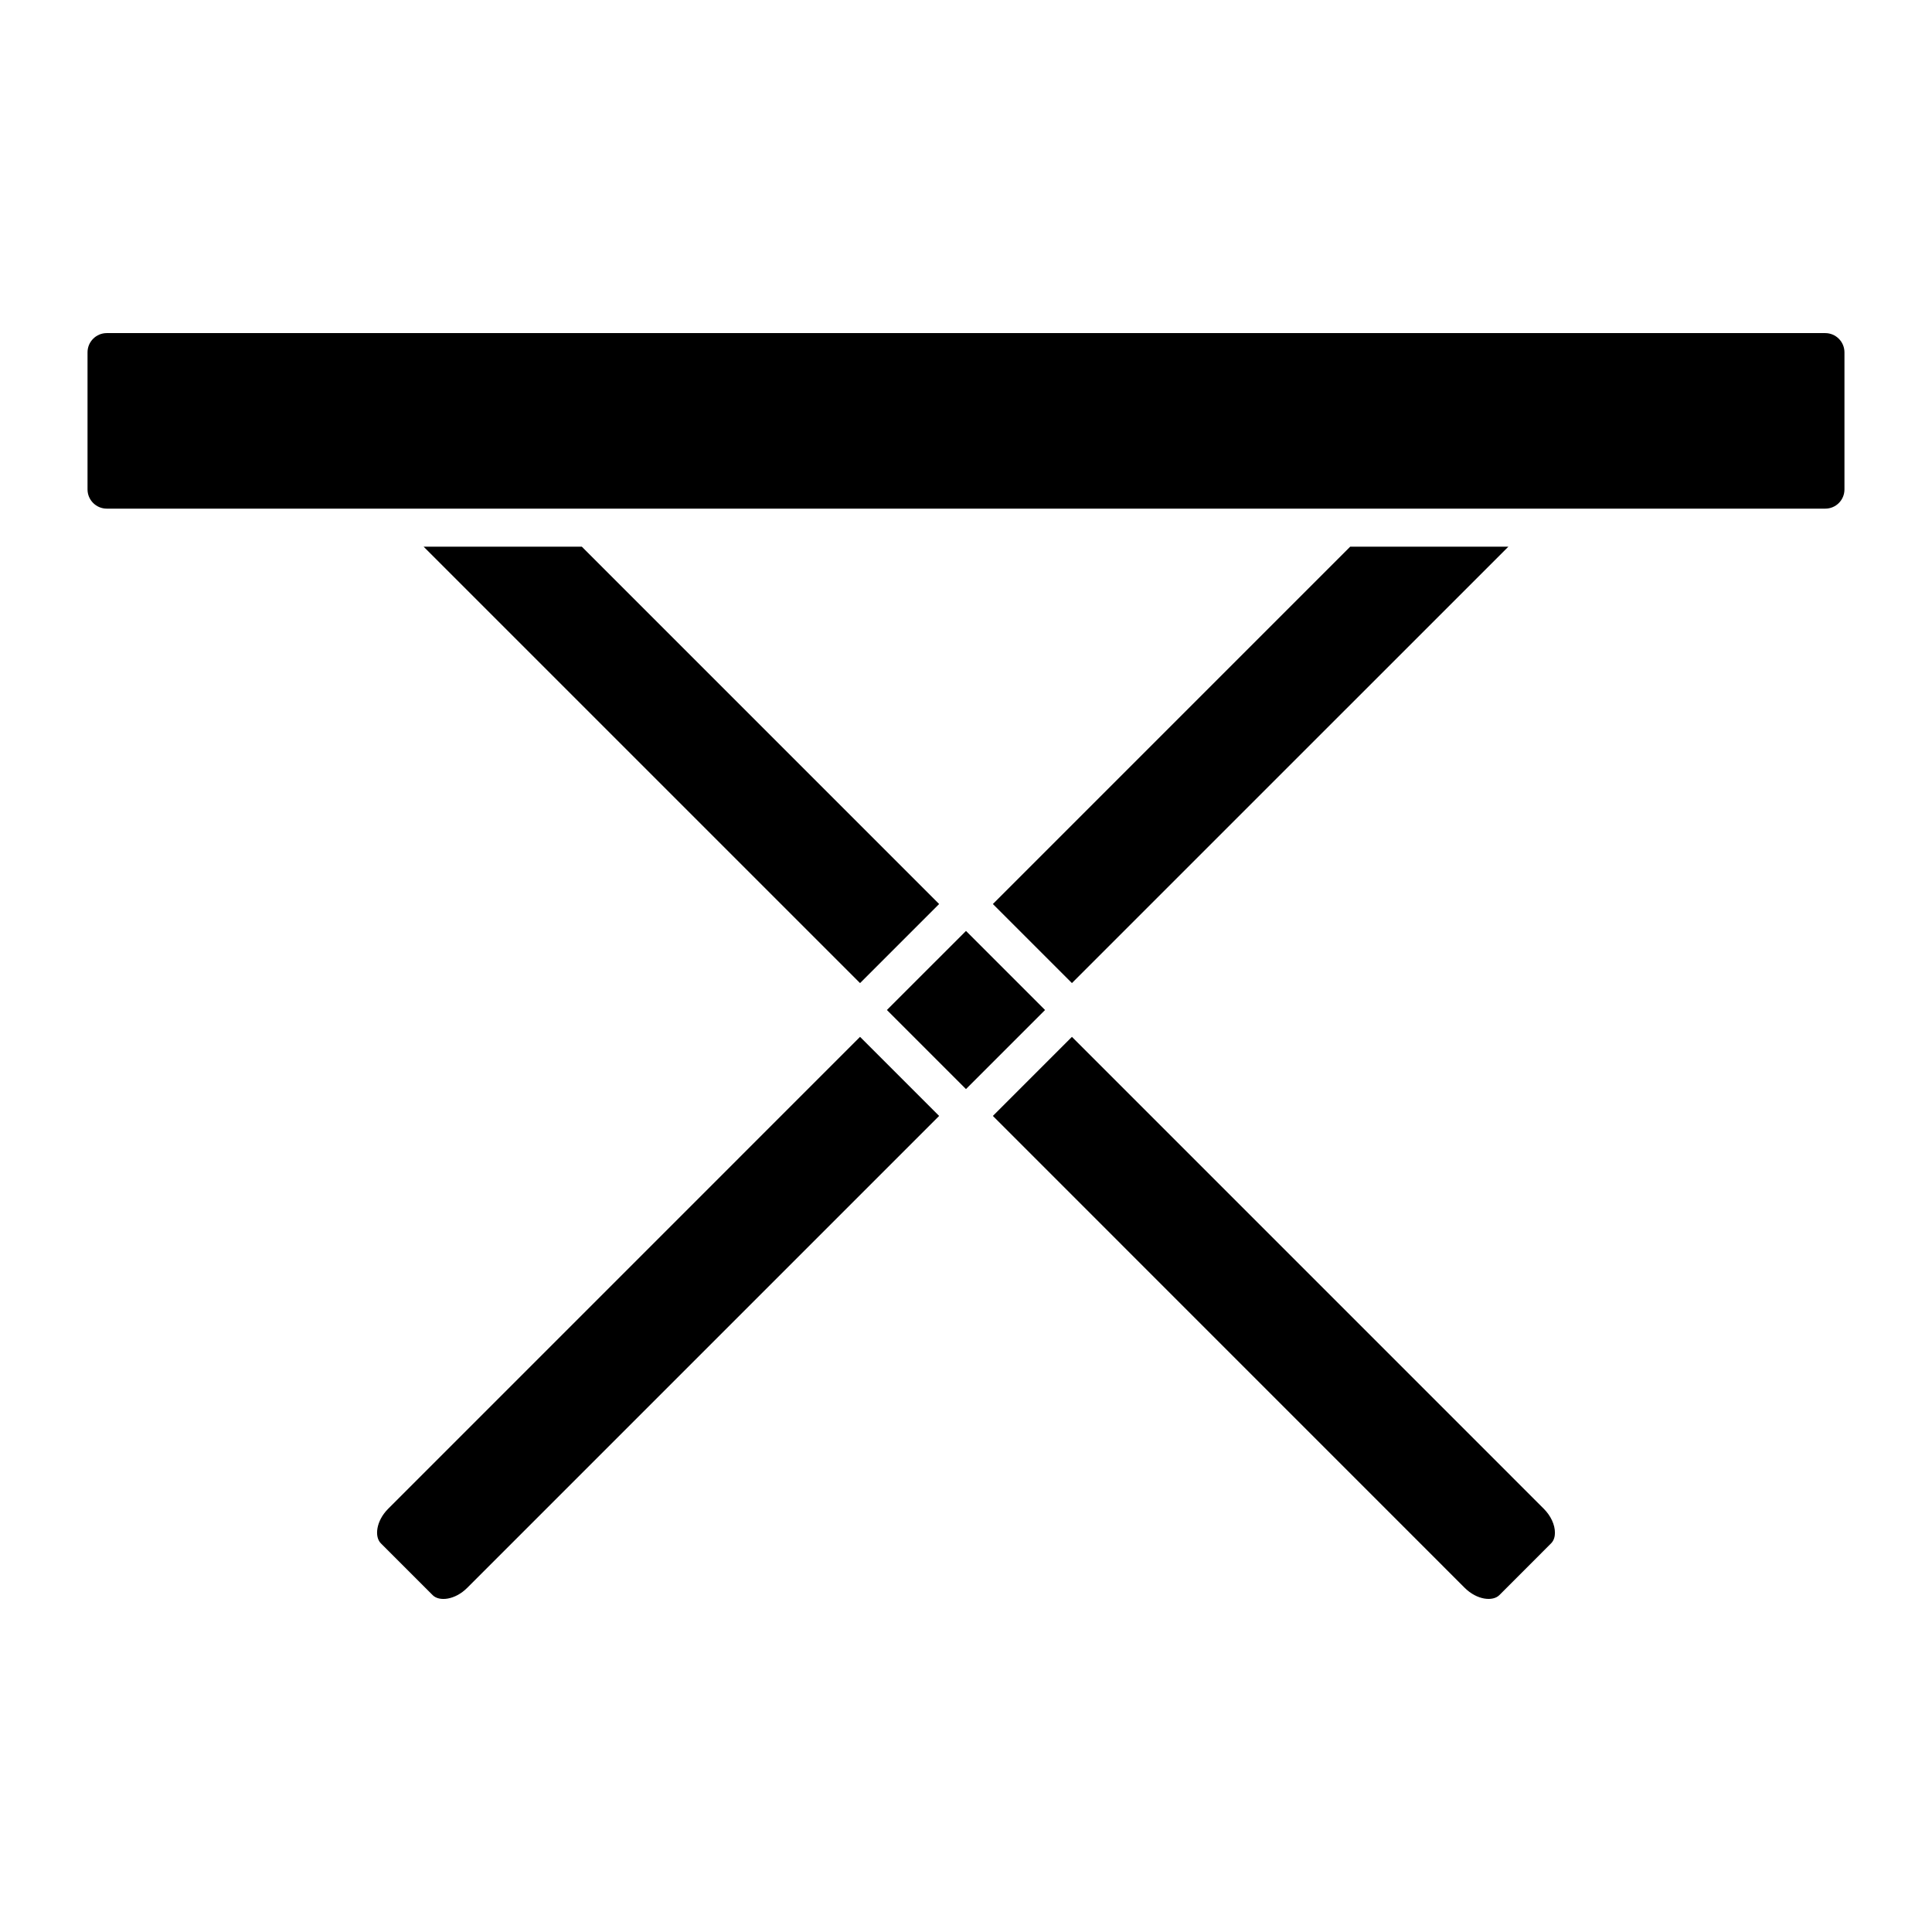 <?xml version="1.0" encoding="UTF-8"?>
<!-- Uploaded to: ICON Repo, www.svgrepo.com, Generator: ICON Repo Mixer Tools -->
<svg fill="#000000" width="800px" height="800px" version="1.1" viewBox="144 144 512 512" xmlns="http://www.w3.org/2000/svg">
 <g>
  <path d="m371.92 404.53 20.957-20.957-94.688-94.695h-41.926z"/>
  <path d="m258.67 566.74c1.715 1.715 5.894 1.32 9.168-1.965l125.04-125.04-20.957-20.957-125.04 125.05c-3.273 3.273-3.668 7.465-1.953 9.168z"/>
  <path d="m543.73 288.88h-41.918l-94.688 94.695 20.949 20.949z"/>
  <path d="m632.8 273.7v-36.328c0-2.812-2.289-5.098-5.098-5.098h-455.41c-2.812 0-5.098 2.289-5.098 5.098v36.324c0 2.812 2.289 5.098 5.098 5.098h455.41c2.824 0.012 5.098-2.273 5.098-5.094z"/>
  <path d="m379.04 411.66 20.957-20.953 20.953 20.957-20.957 20.953z"/>
  <path d="m541.34 566.73 13.723-13.734c0.836-0.836 1.008-1.977 1.008-2.801 0.012-2.125-1.098-4.504-2.961-6.367l-125.04-125.05-20.949 20.957 125.02 125.04c3.289 3.285 7.488 3.668 9.191 1.957z"/>
 </g>
</svg>